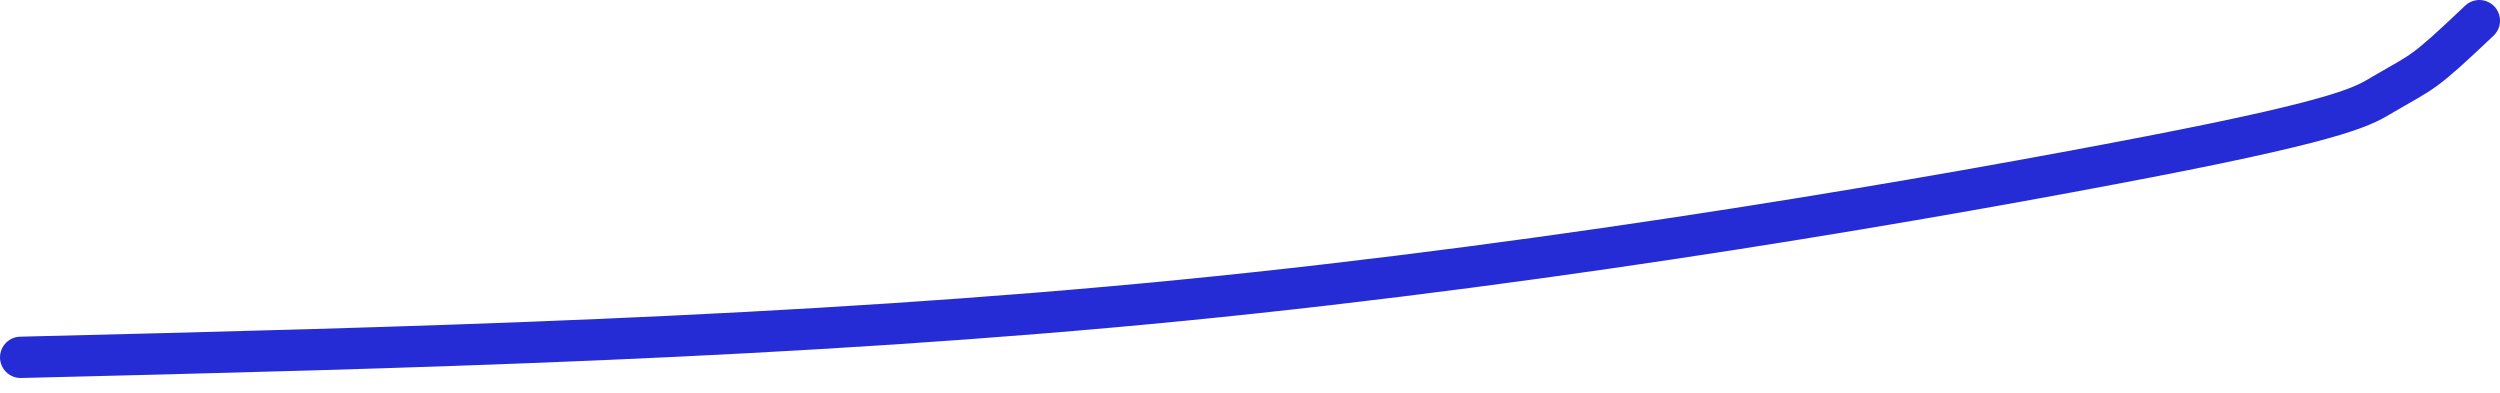 <?xml version="1.0" encoding="utf-8"?>
<svg xmlns="http://www.w3.org/2000/svg" fill="none" height="100%" overflow="visible" preserveAspectRatio="none" style="display: block;" viewBox="0 0 121 19" width="100%">
<path d="M1 17.295C19.729 16.836 38.458 16.377 57.225 14.533C75.991 12.69 94.227 9.476 103.991 7.591C113.755 5.706 114.454 5.086 115.368 4.551C117.352 3.391 117.217 3.641 120.001 1" id="Vector 40" stroke="#262CD5" stroke-linecap="round" stroke-width="2"/>
</svg>